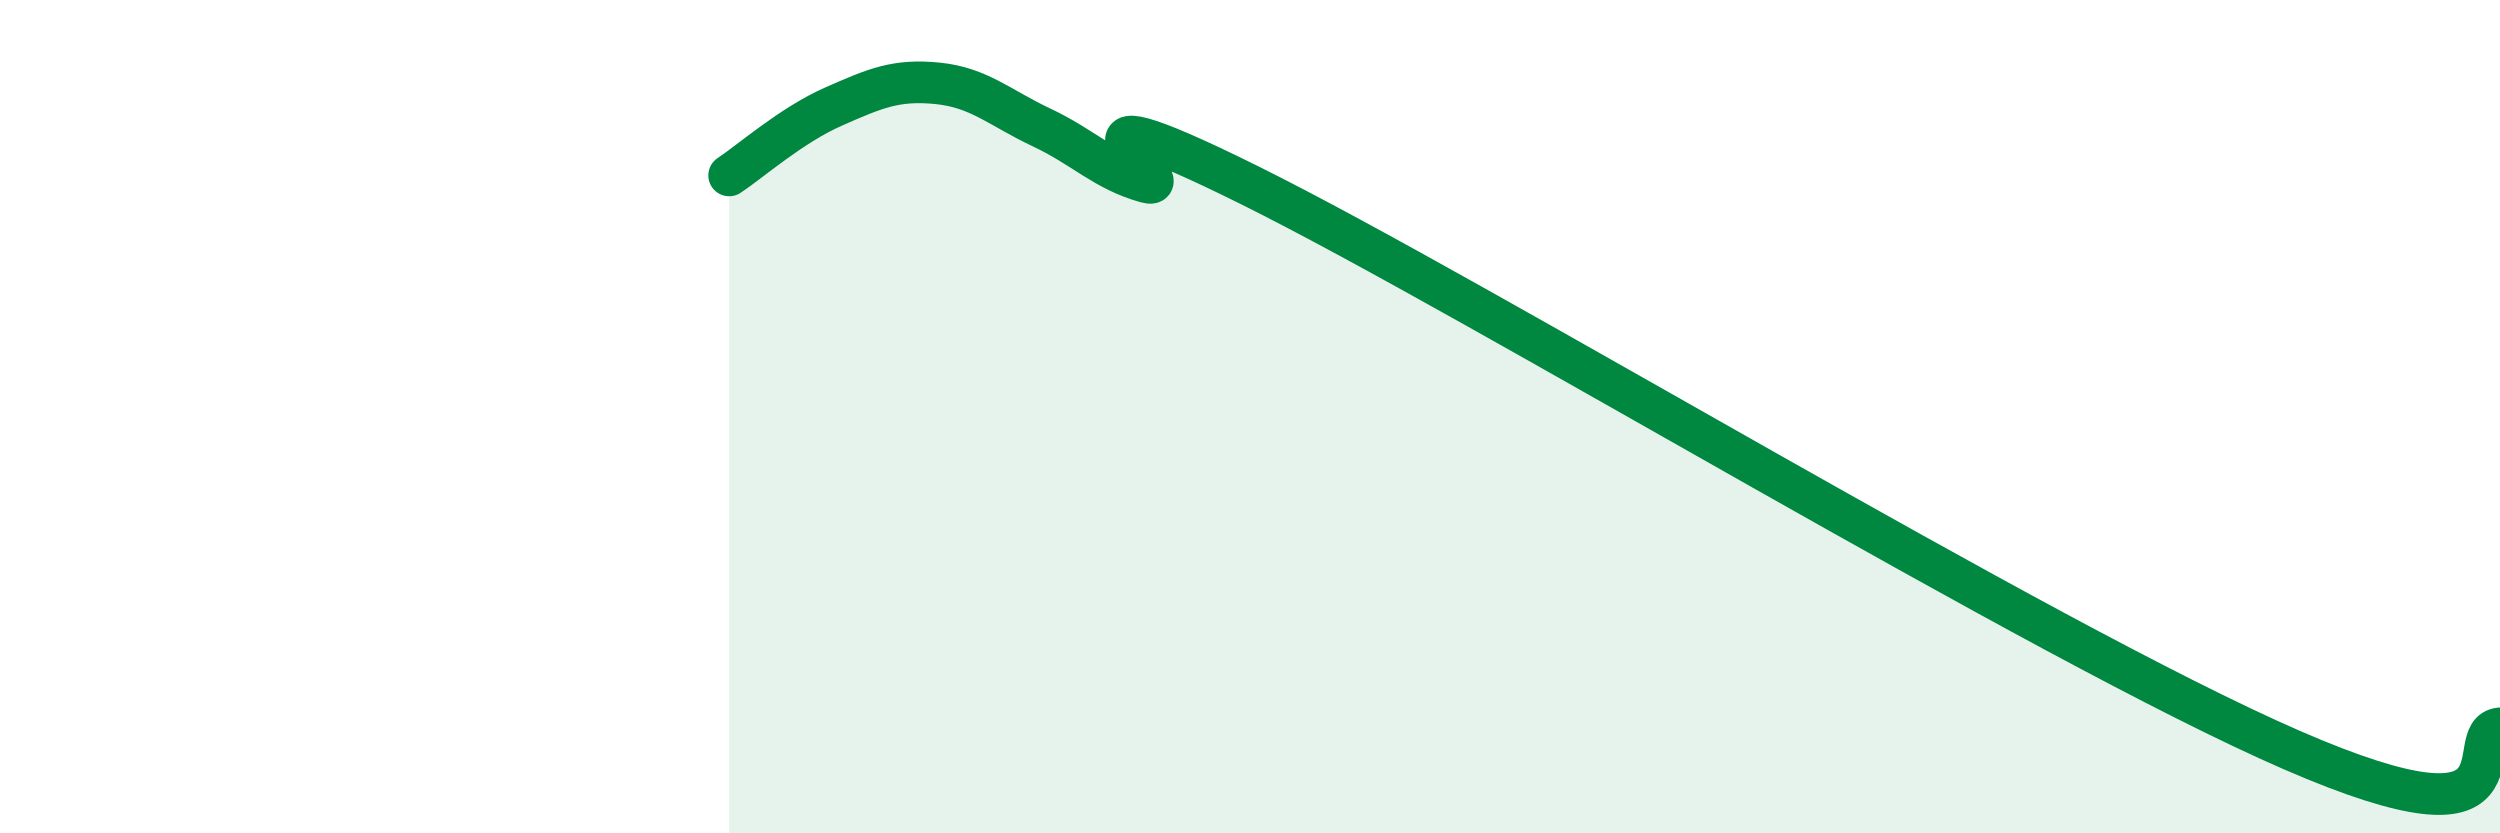 
    <svg width="60" height="20" viewBox="0 0 60 20" xmlns="http://www.w3.org/2000/svg">
      <path
        d="M 17.5,4.21 C 18,3.88 19,3 20,2.56 C 21,2.12 21.5,1.9 22.5,2 C 23.5,2.1 24,2.59 25,3.06 C 26,3.53 26.5,4.09 27.5,4.37 C 28.5,4.65 24.5,1.72 30,4.45 C 35.5,7.18 49,15.39 55,18 C 61,20.61 59,17.58 60,17.48L60 20L17.5 20Z"
        fill="#008740"
        opacity="0.1"
        stroke-linecap="round"
        stroke-linejoin="round"
      />
      <path
        d="M 17.5,4.21 C 18,3.88 19,3 20,2.56 C 21,2.12 21.5,1.9 22.5,2 C 23.5,2.1 24,2.59 25,3.06 C 26,3.53 26.5,4.09 27.5,4.37 C 28.5,4.65 24.5,1.72 30,4.45 C 35.5,7.18 49,15.39 55,18 C 61,20.61 59,17.58 60,17.48"
        stroke="#008740"
        stroke-width="1"
        fill="none"
        stroke-linecap="round"
        stroke-linejoin="round"
      />
    </svg>
  